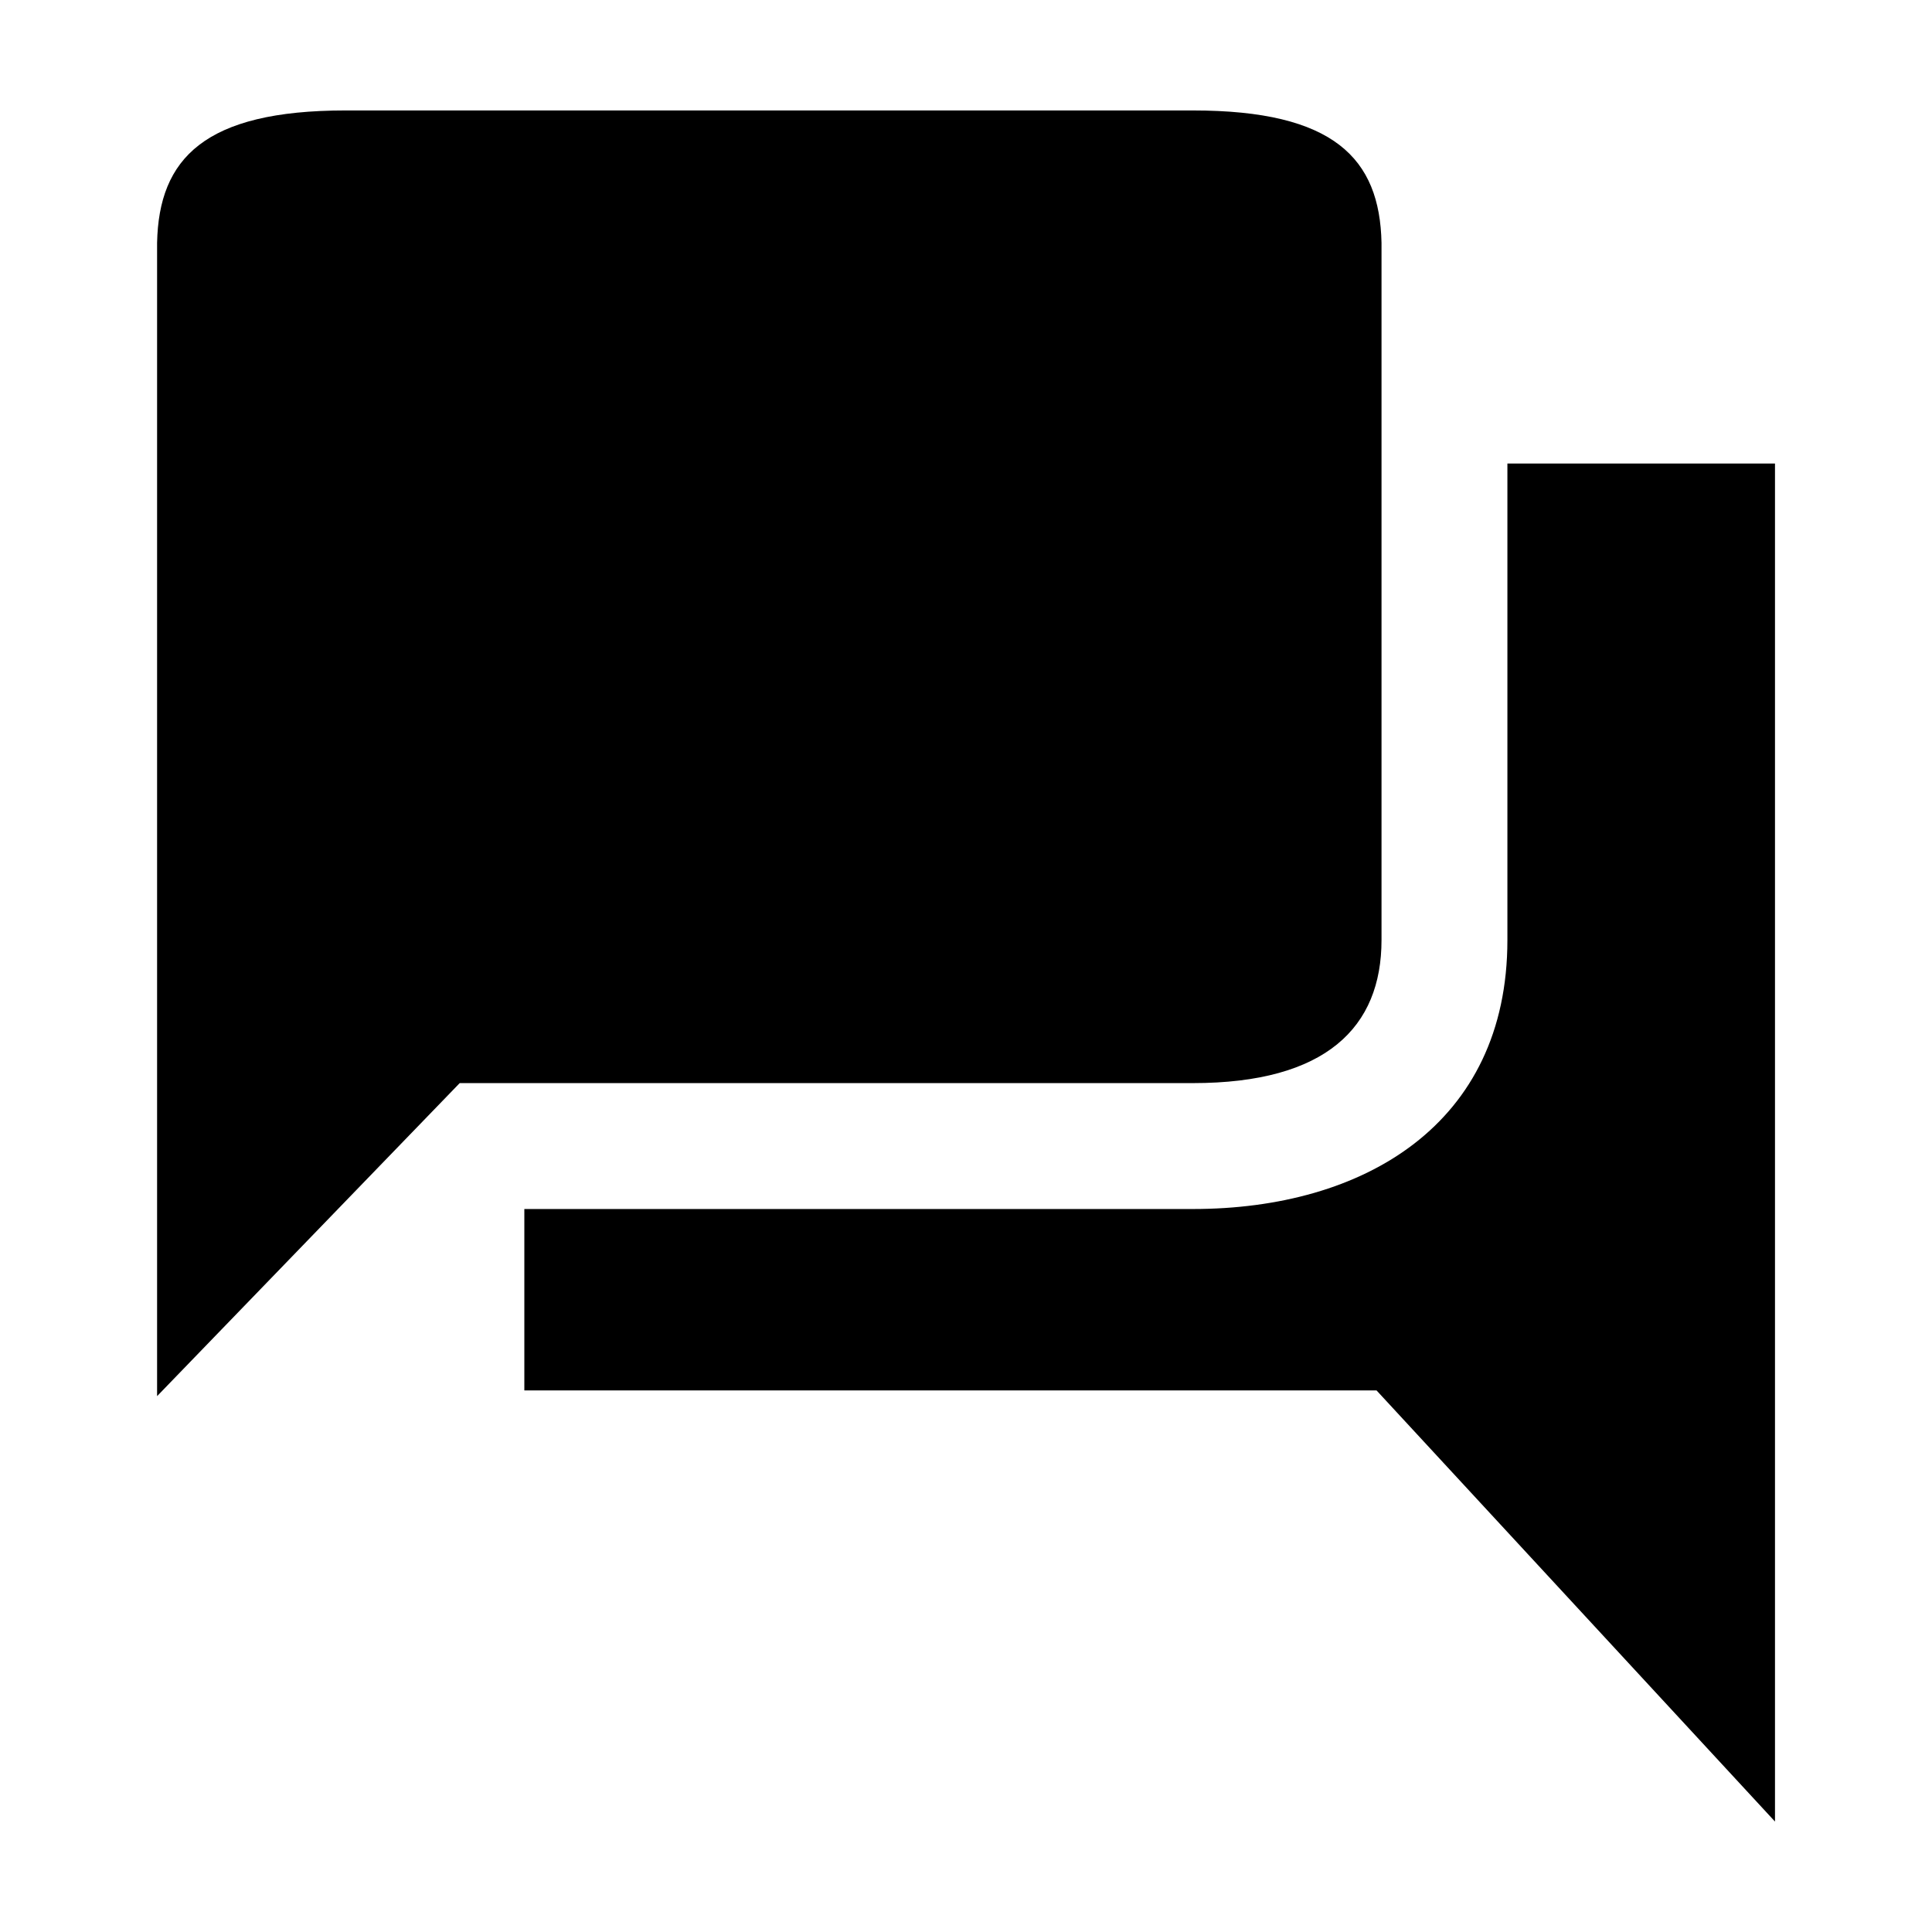 <?xml version="1.0" encoding="UTF-8"?>
<!-- Uploaded to: ICON Repo, www.svgrepo.com, Generator: ICON Repo Mixer Tools -->
<svg fill="#000000" width="800px" height="800px" version="1.1" viewBox="144 144 512 512" xmlns="http://www.w3.org/2000/svg">
 <path d="m282.95 512.48h225.85l105.59 114.25v-359.89h-70.914v126.28c0 48.855-38.09 71.281-83.332 71.281h-177.19v48.082zm-47.344-339.21h224.53c37.434 0 49.504 12.746 49.98 35.062v184.78c0 23.117-14.676 37.922-49.98 37.922h-194.31l-80.195 82.957v-305.66c0.469-22.316 12.543-35.062 49.973-35.062z" fill-rule="evenodd"/>
</svg>